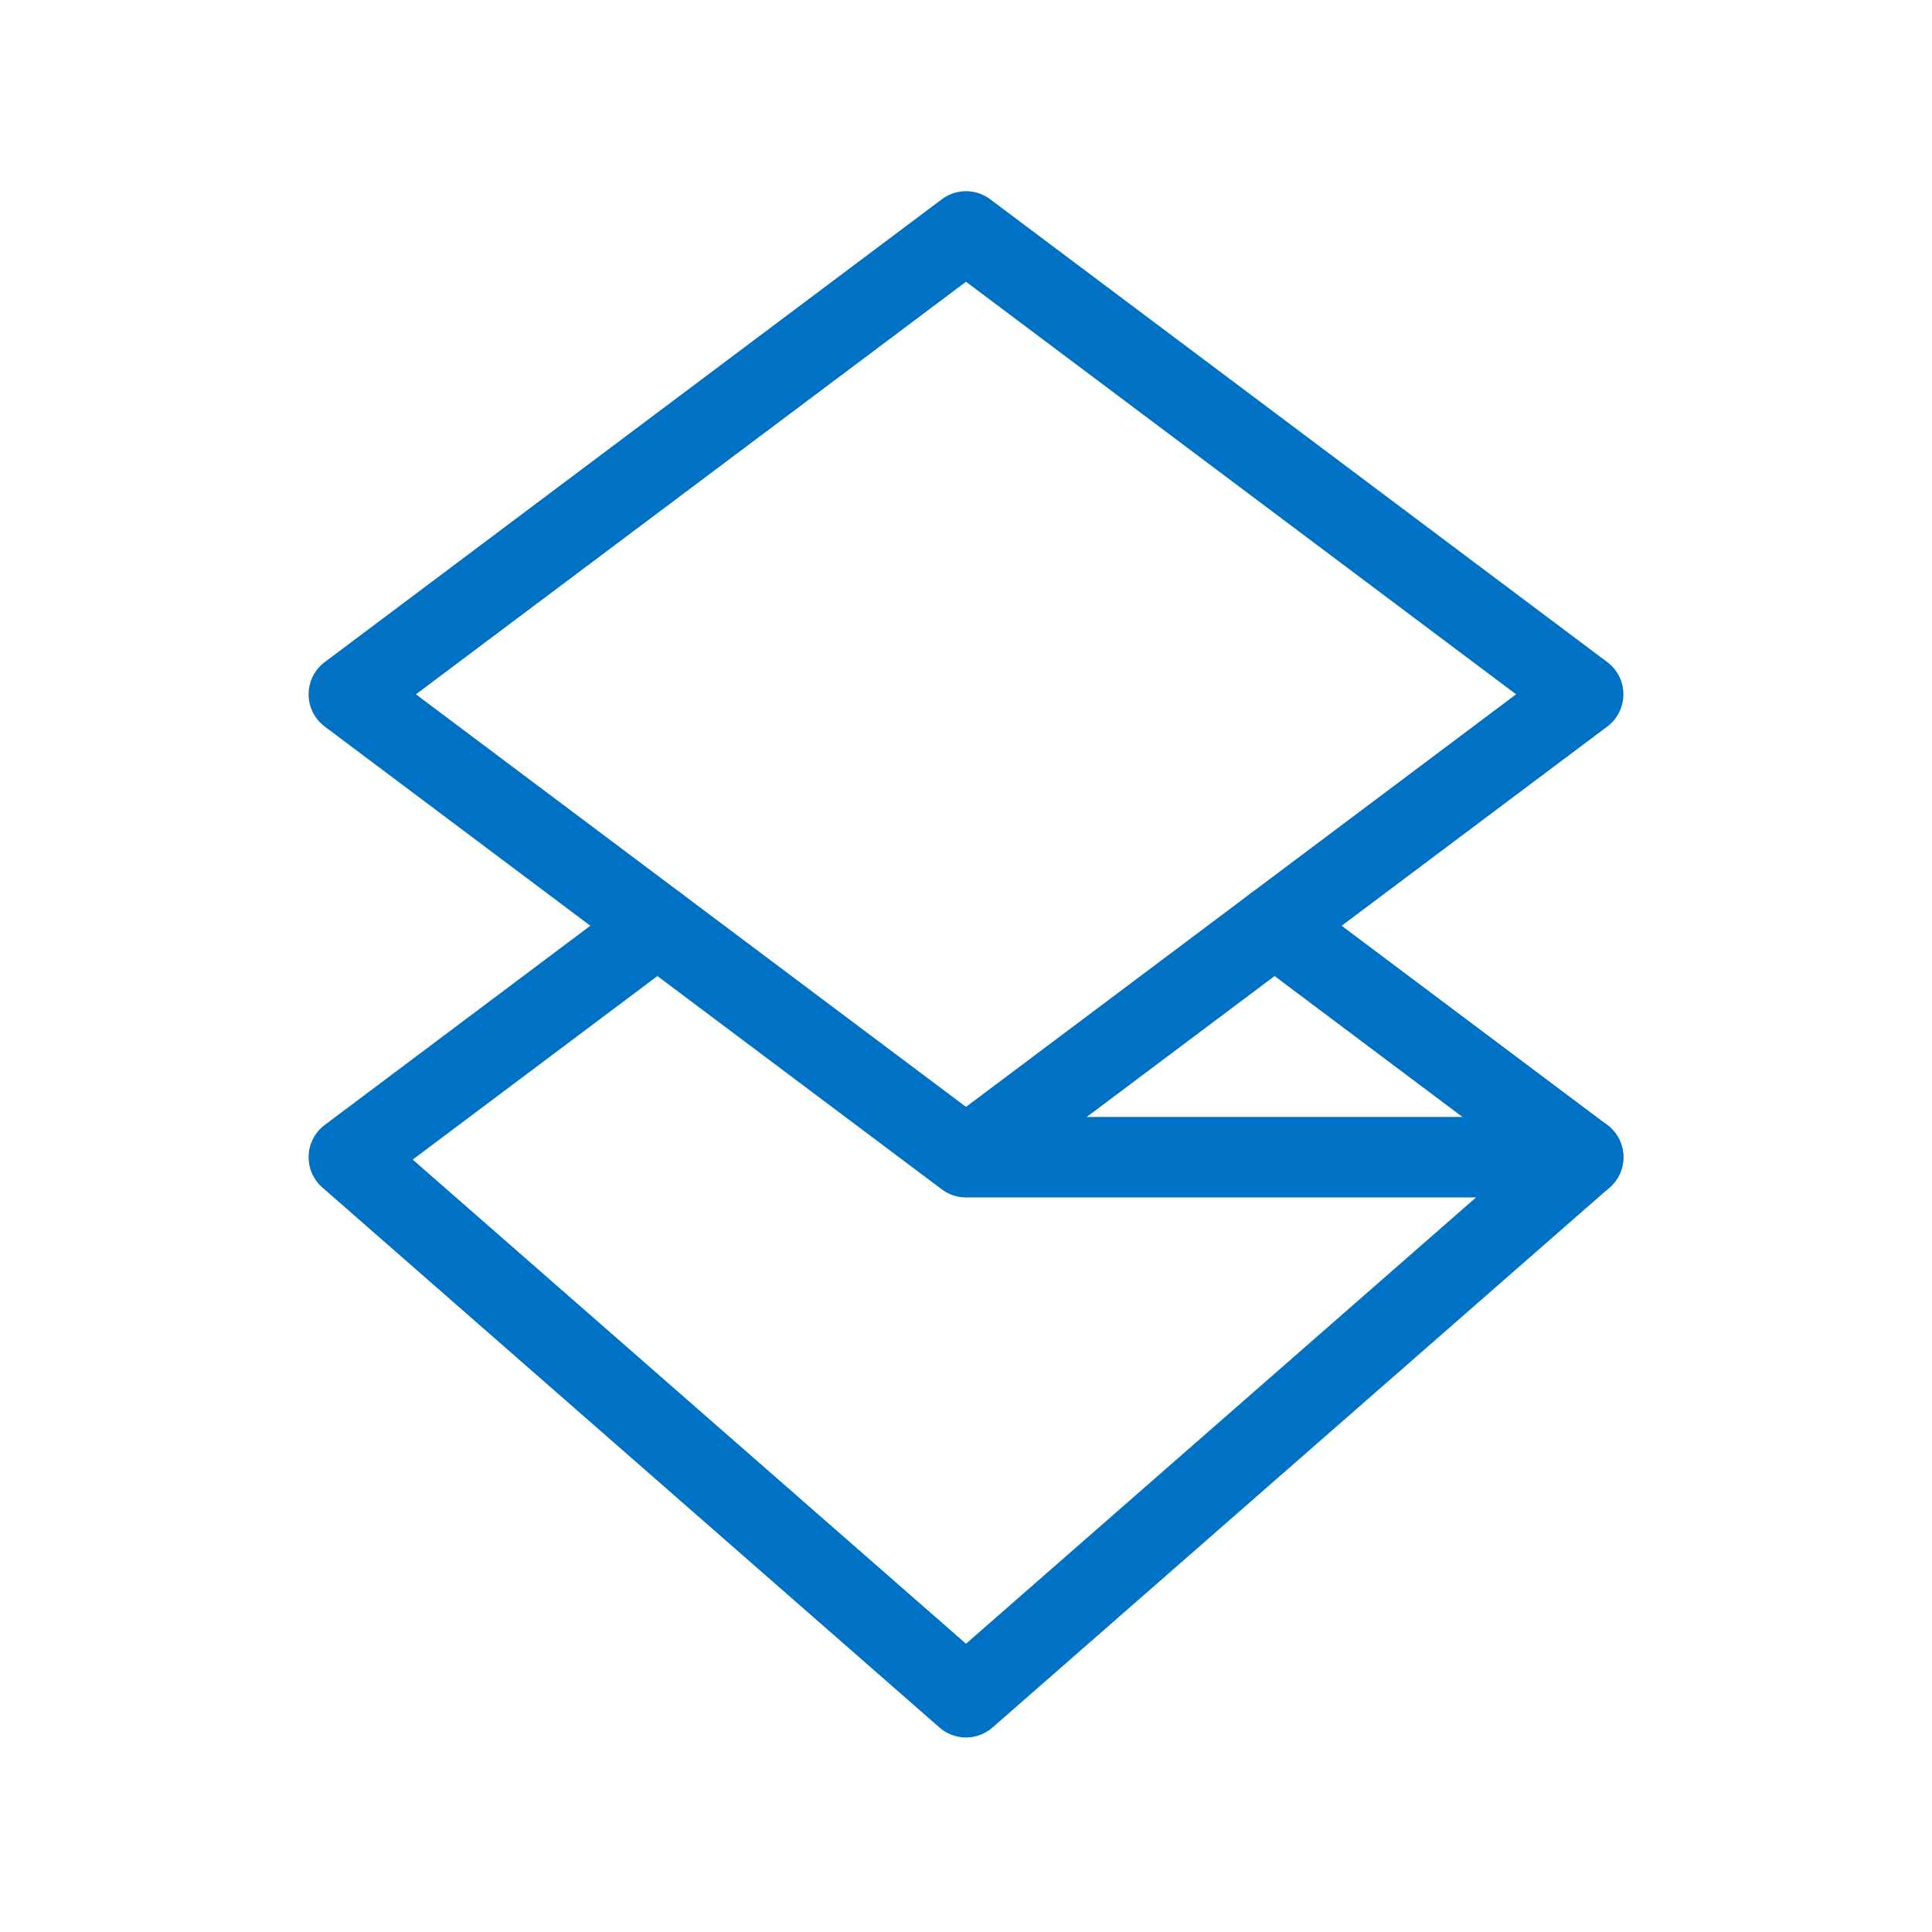 <svg width="48" height="48" viewBox="0 0 48 48" fill="none" xmlns="http://www.w3.org/2000/svg">
<g clip-path="url(#clip0_738_62)">
<path d="M31.667 23L39.333 28.75L24 42.167L8.667 28.75L16.333 23" stroke="#0072C6" stroke-width="2" stroke-linecap="round" stroke-linejoin="round"/>
<path d="M24 28.75L8.667 17.25L24 5.75L39.333 17.25L24 28.75ZM24 28.75H39.333" stroke="#0072C6" stroke-width="2" stroke-linecap="round" stroke-linejoin="round"/>
</g>
<defs>
<clipPath id="clip0_738_62">
<rect width="48" height="48" fill="white"/>
</clipPath>
</defs>
</svg>
